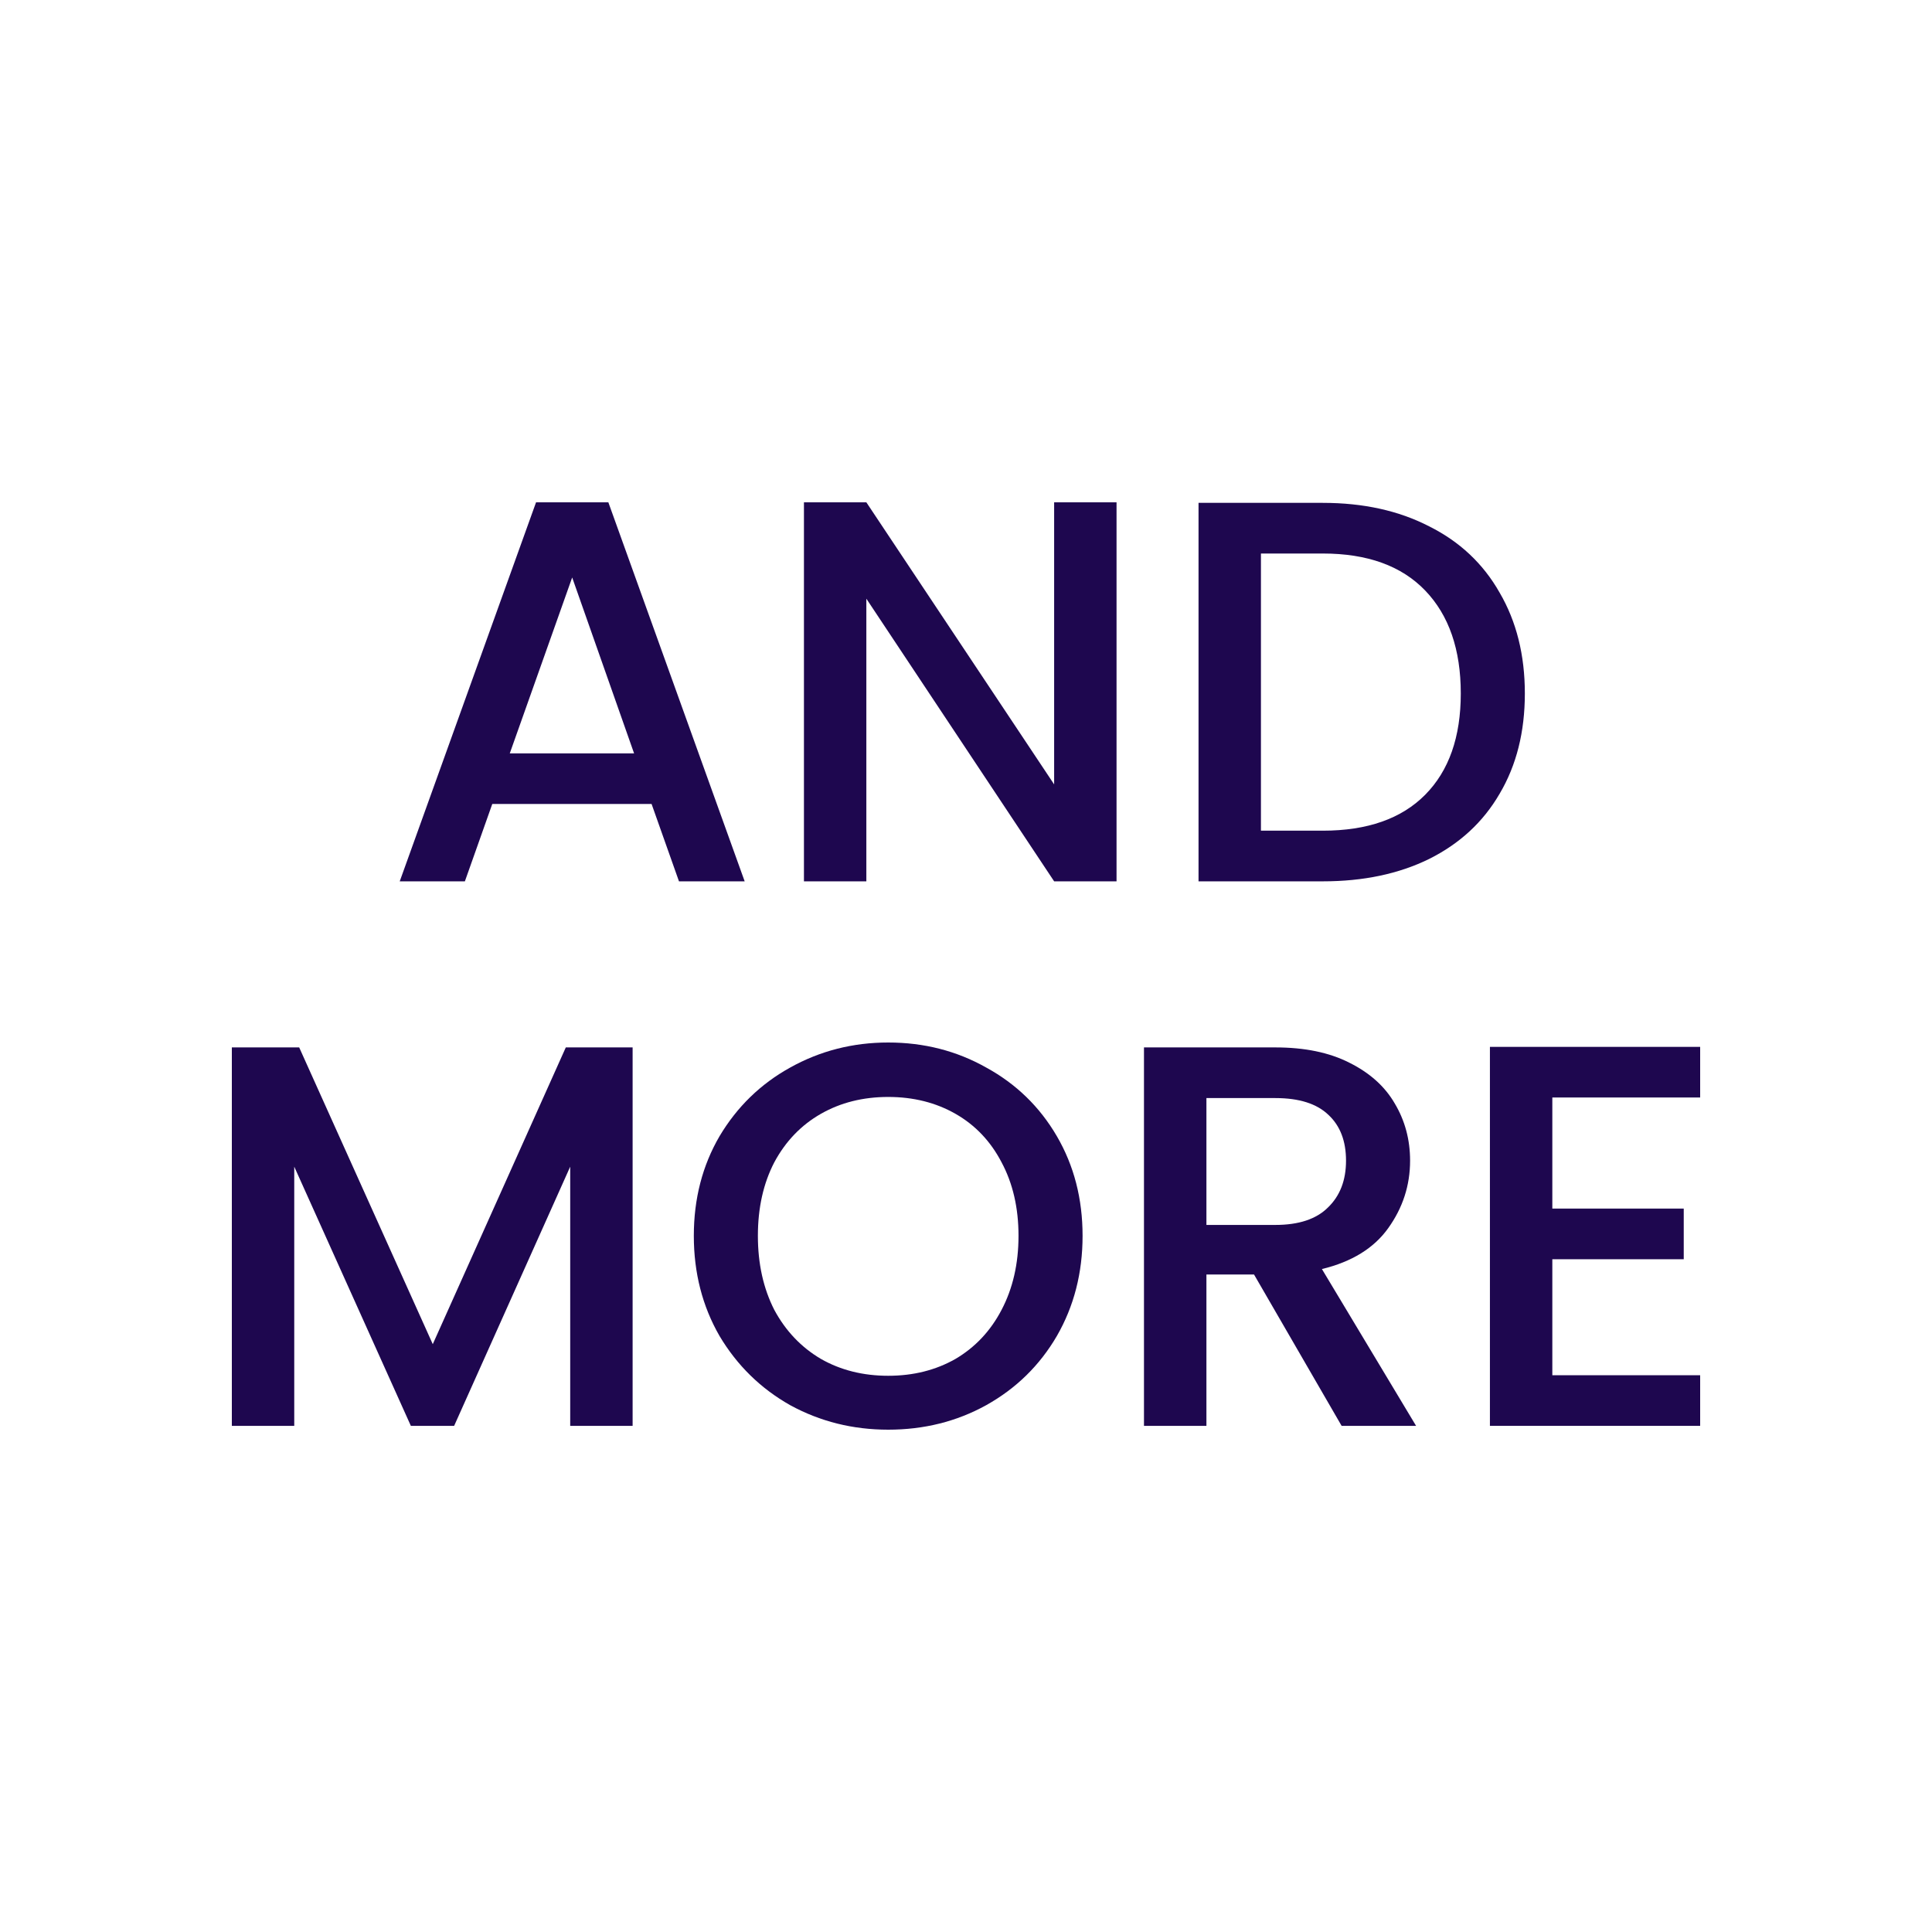 <svg width="50" height="50" viewBox="0 0 50 50" fill="none" xmlns="http://www.w3.org/2000/svg">
<rect x="0" y="0" width="50" height="50" fill="#808080" stroke="none"/>
<g clip-path="url(#clip0_281_69)">
<path d="M50 0H0V50H50V0Z" fill="white"/>
<path d="M16.863 20.807H12.74L12.031 22.809H10.345L13.873 13H15.744L19.272 22.809H17.572L16.863 20.807ZM16.41 19.497L14.808 14.945L13.193 19.497H16.41Z" fill="#1E074F"/>
<path d="M28.896 22.809H27.281L22.421 15.494V22.809H20.806V13H22.421L27.281 20.3V13H28.896V22.809Z" fill="#1E074F"/>
<path d="M34.234 13.014C35.283 13.014 36.199 13.216 36.983 13.62C37.776 14.015 38.386 14.588 38.811 15.339C39.245 16.082 39.463 16.951 39.463 17.947C39.463 18.943 39.245 19.807 38.811 20.54C38.386 21.273 37.776 21.836 36.983 22.231C36.199 22.616 35.283 22.809 34.234 22.809H31.018V13.014H34.234ZM34.234 21.498C35.387 21.498 36.27 21.188 36.884 20.568C37.498 19.948 37.805 19.074 37.805 17.947C37.805 16.81 37.498 15.922 36.884 15.283C36.27 14.644 35.387 14.325 34.234 14.325H32.633V21.498H34.234Z" fill="#1E074F"/>
<path d="M16.372 27.107V36.901H14.757V30.193L11.753 36.901H10.633L7.615 30.193V36.901H6V27.107H7.743L11.2 34.787L14.643 27.107H16.372Z" fill="#1E074F"/>
<path d="M22.987 37C22.07 37 21.225 36.789 20.45 36.366C19.685 35.934 19.076 35.337 18.622 34.576C18.178 33.806 17.956 32.941 17.956 31.983C17.956 31.025 18.178 30.165 18.622 29.404C19.076 28.643 19.685 28.051 20.45 27.628C21.225 27.196 22.07 26.98 22.987 26.98C23.912 26.98 24.758 27.196 25.523 27.628C26.297 28.051 26.907 28.643 27.351 29.404C27.795 30.165 28.017 31.025 28.017 31.983C28.017 32.941 27.795 33.806 27.351 34.576C26.907 35.337 26.297 35.934 25.523 36.366C24.758 36.789 23.912 37 22.987 37ZM22.987 35.605C23.638 35.605 24.219 35.459 24.729 35.168C25.239 34.867 25.636 34.444 25.92 33.9C26.212 33.345 26.359 32.706 26.359 31.983C26.359 31.259 26.212 30.625 25.92 30.08C25.636 29.535 25.239 29.117 24.729 28.826C24.219 28.535 23.638 28.389 22.987 28.389C22.335 28.389 21.754 28.535 21.244 28.826C20.734 29.117 20.332 29.535 20.039 30.08C19.756 30.625 19.614 31.259 19.614 31.983C19.614 32.706 19.756 33.345 20.039 33.9C20.332 34.444 20.734 34.867 21.244 35.168C21.754 35.459 22.335 35.605 22.987 35.605Z" fill="#1E074F"/>
<path d="M34.721 36.901L32.454 32.984H31.222V36.901H29.606V27.107H33.007C33.763 27.107 34.4 27.238 34.92 27.502C35.449 27.765 35.841 28.117 36.096 28.558C36.36 29 36.493 29.493 36.493 30.038C36.493 30.677 36.304 31.259 35.926 31.786C35.557 32.302 34.986 32.655 34.211 32.843L36.648 36.901H34.721ZM31.222 31.701H33.007C33.611 31.701 34.065 31.551 34.367 31.25C34.679 30.95 34.835 30.546 34.835 30.038C34.835 29.531 34.684 29.136 34.381 28.854C34.079 28.563 33.621 28.418 33.007 28.418H31.222V31.701Z" fill="#1E074F"/>
<path d="M40.174 28.403V31.278H43.575V32.589H40.174V35.591H44V36.901H38.559V27.093H44V28.403H40.174Z" fill="#1E074F"/>
</g>
<defs>
<clipPath id="clip0_281_69">
<rect width="50" height="50" fill="white"/>
</clipPath>
</defs>
</svg>
